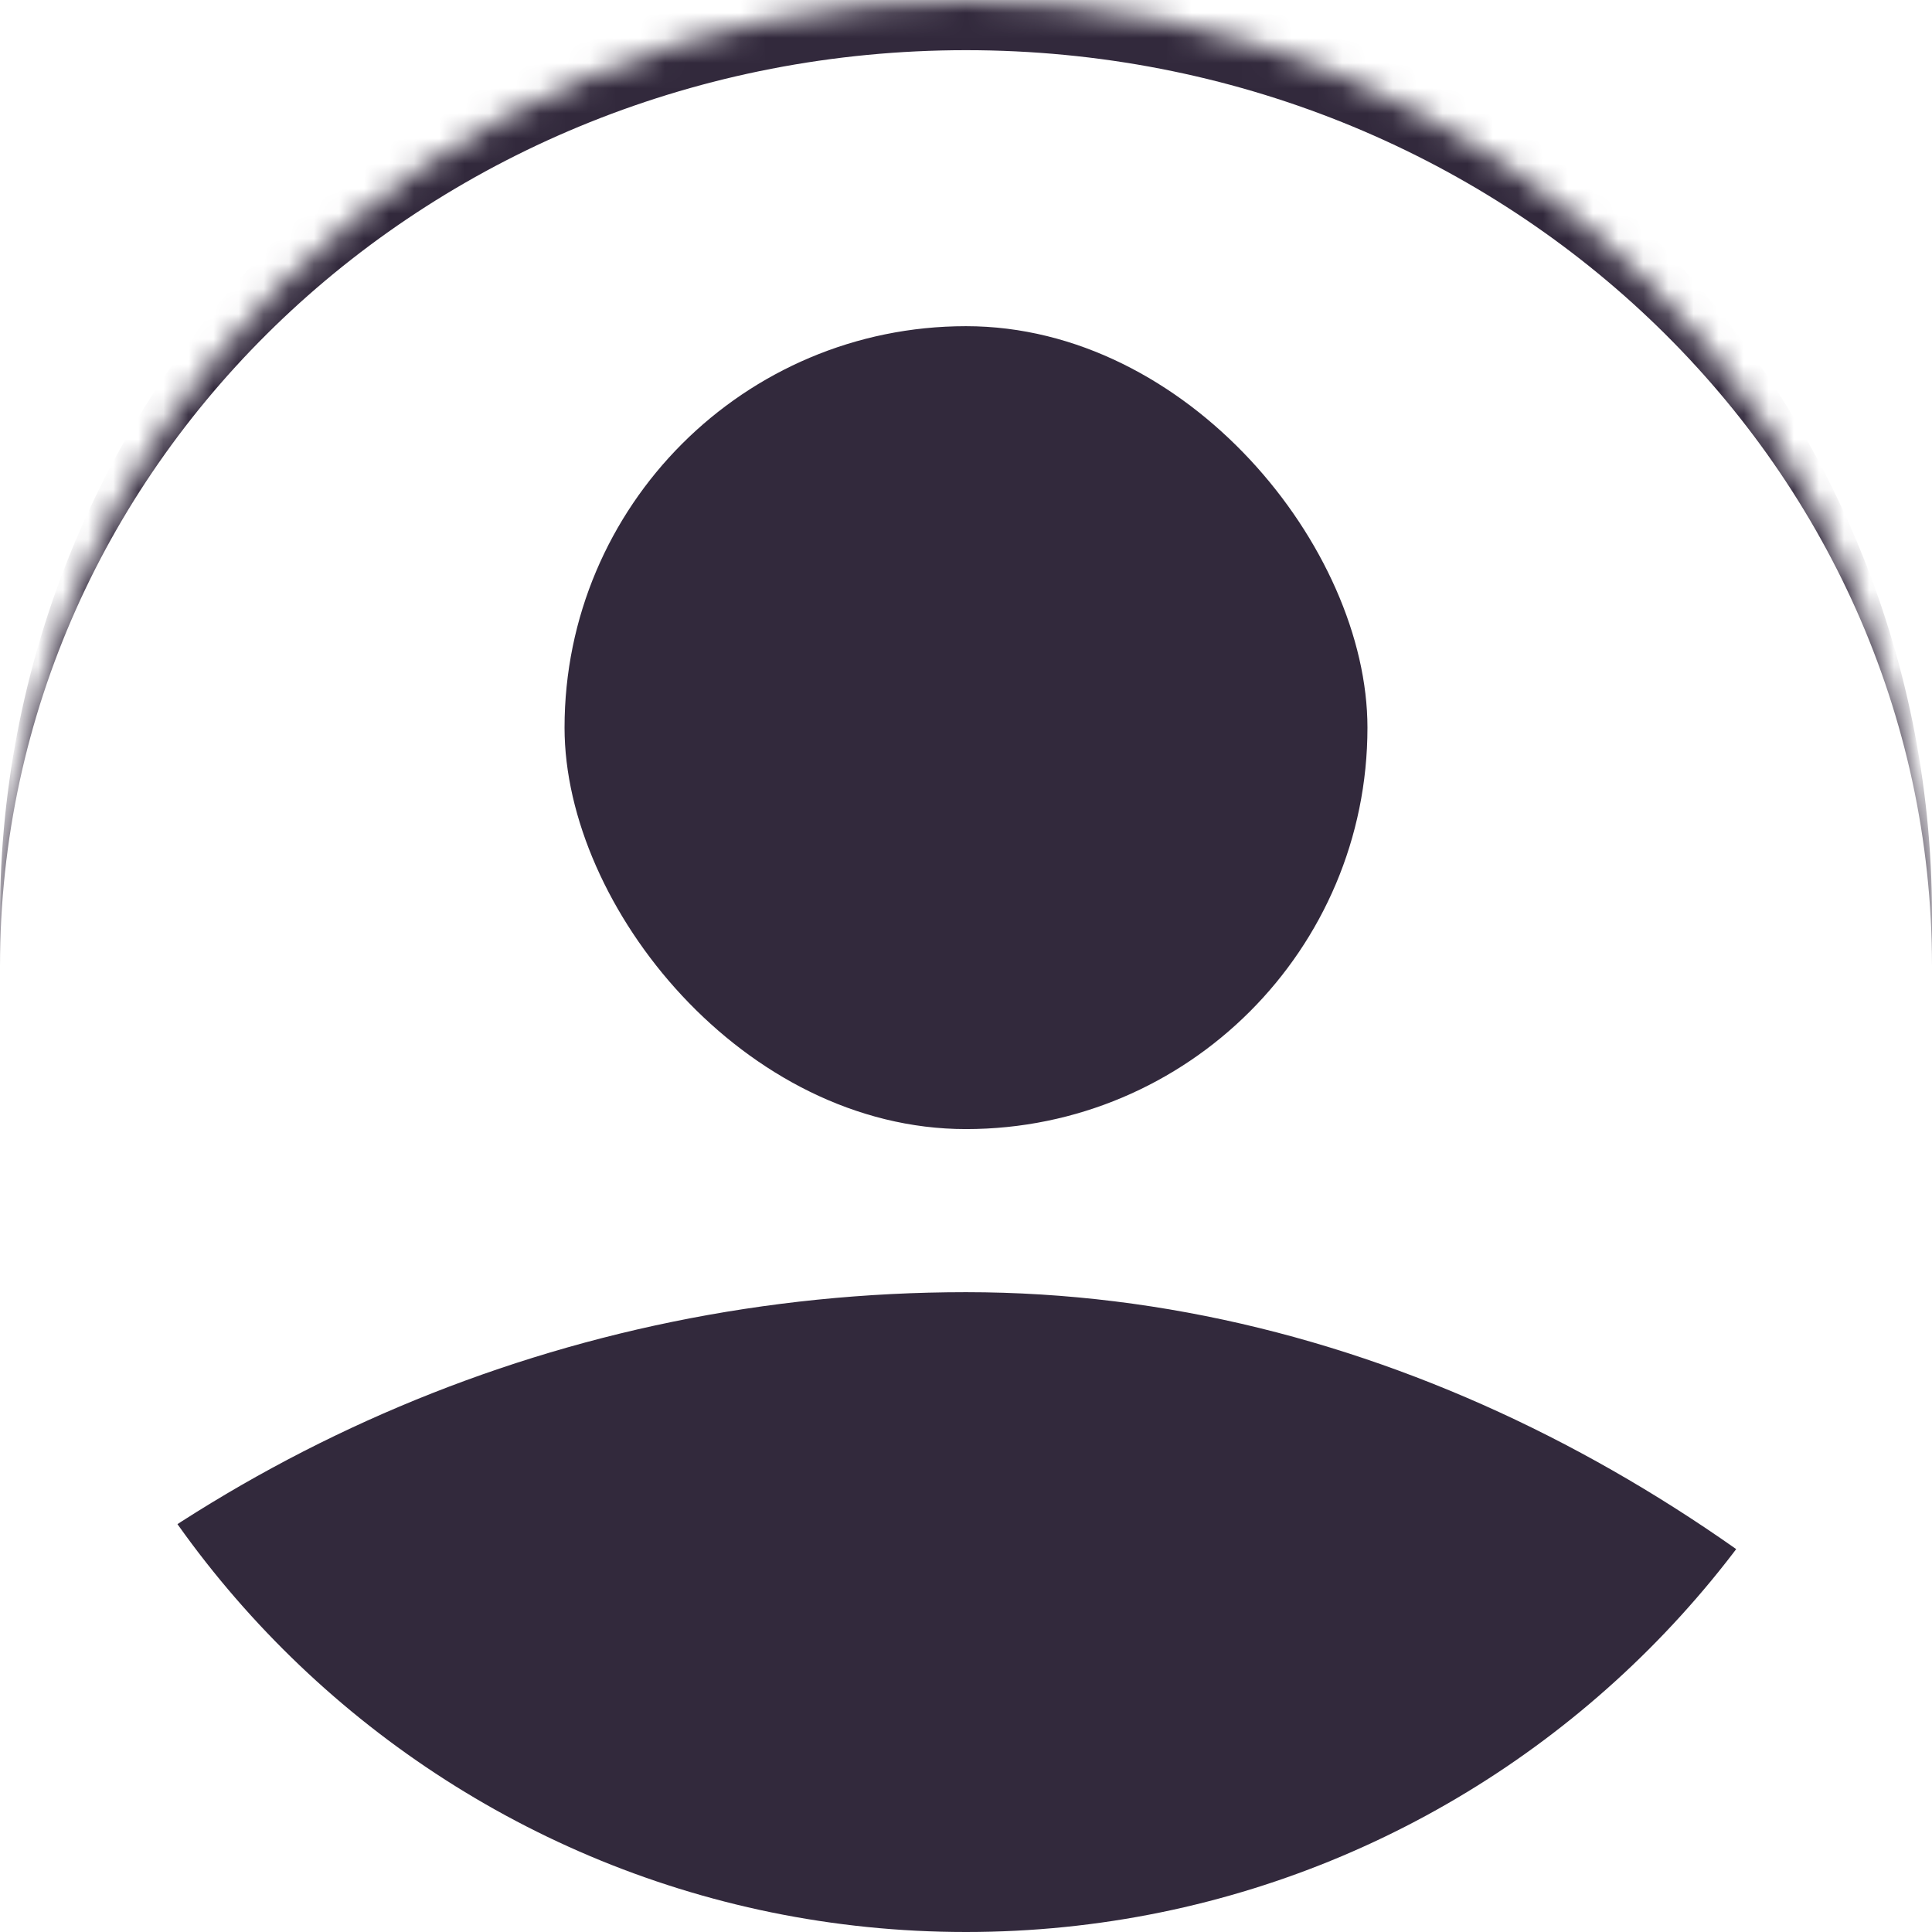 <svg width="77" height="77" viewBox="0 0 77 77" fill="none" xmlns="http://www.w3.org/2000/svg">
<g clip-path="url(#clip0_258_3516)">
<mask id="path-1-inside-1_258_3516" fill="white">
<path d="M0 38.5C0 17.237 17.237 0 38.5 0V0C59.763 0 77 17.237 77 38.5V38.5C77 59.763 59.763 77 38.5 77V77C17.237 77 0 59.763 0 38.5V38.5Z"/>
</mask>
<rect x="22.5" y="13" width="32" height="32" rx="16" fill="#32293C"/>
<rect x="-19.5" y="51.5" width="116" height="116" rx="58" fill="#32293C"/>
</g>
<path d="M0 36.5C0 15.237 17.237 -2 38.5 -2C59.763 -2 77 15.237 77 36.5V38.5C77 18.342 59.763 2 38.5 2C17.237 2 0 18.342 0 38.5V36.5ZM77 77H0H77ZM0 77V0V77ZM77 0V77V0Z" fill="#32293C" mask="url(#path-1-inside-1_258_3516)"/>
<defs>
<clipPath id="clip0_258_3516">
<path d="M0 38.5C0 17.237 17.237 0 38.5 0V0C59.763 0 77 17.237 77 38.5V38.5C77 59.763 59.763 77 38.5 77V77C17.237 77 0 59.763 0 38.5V38.5Z" fill="white"/>
</clipPath>
</defs>
</svg>
